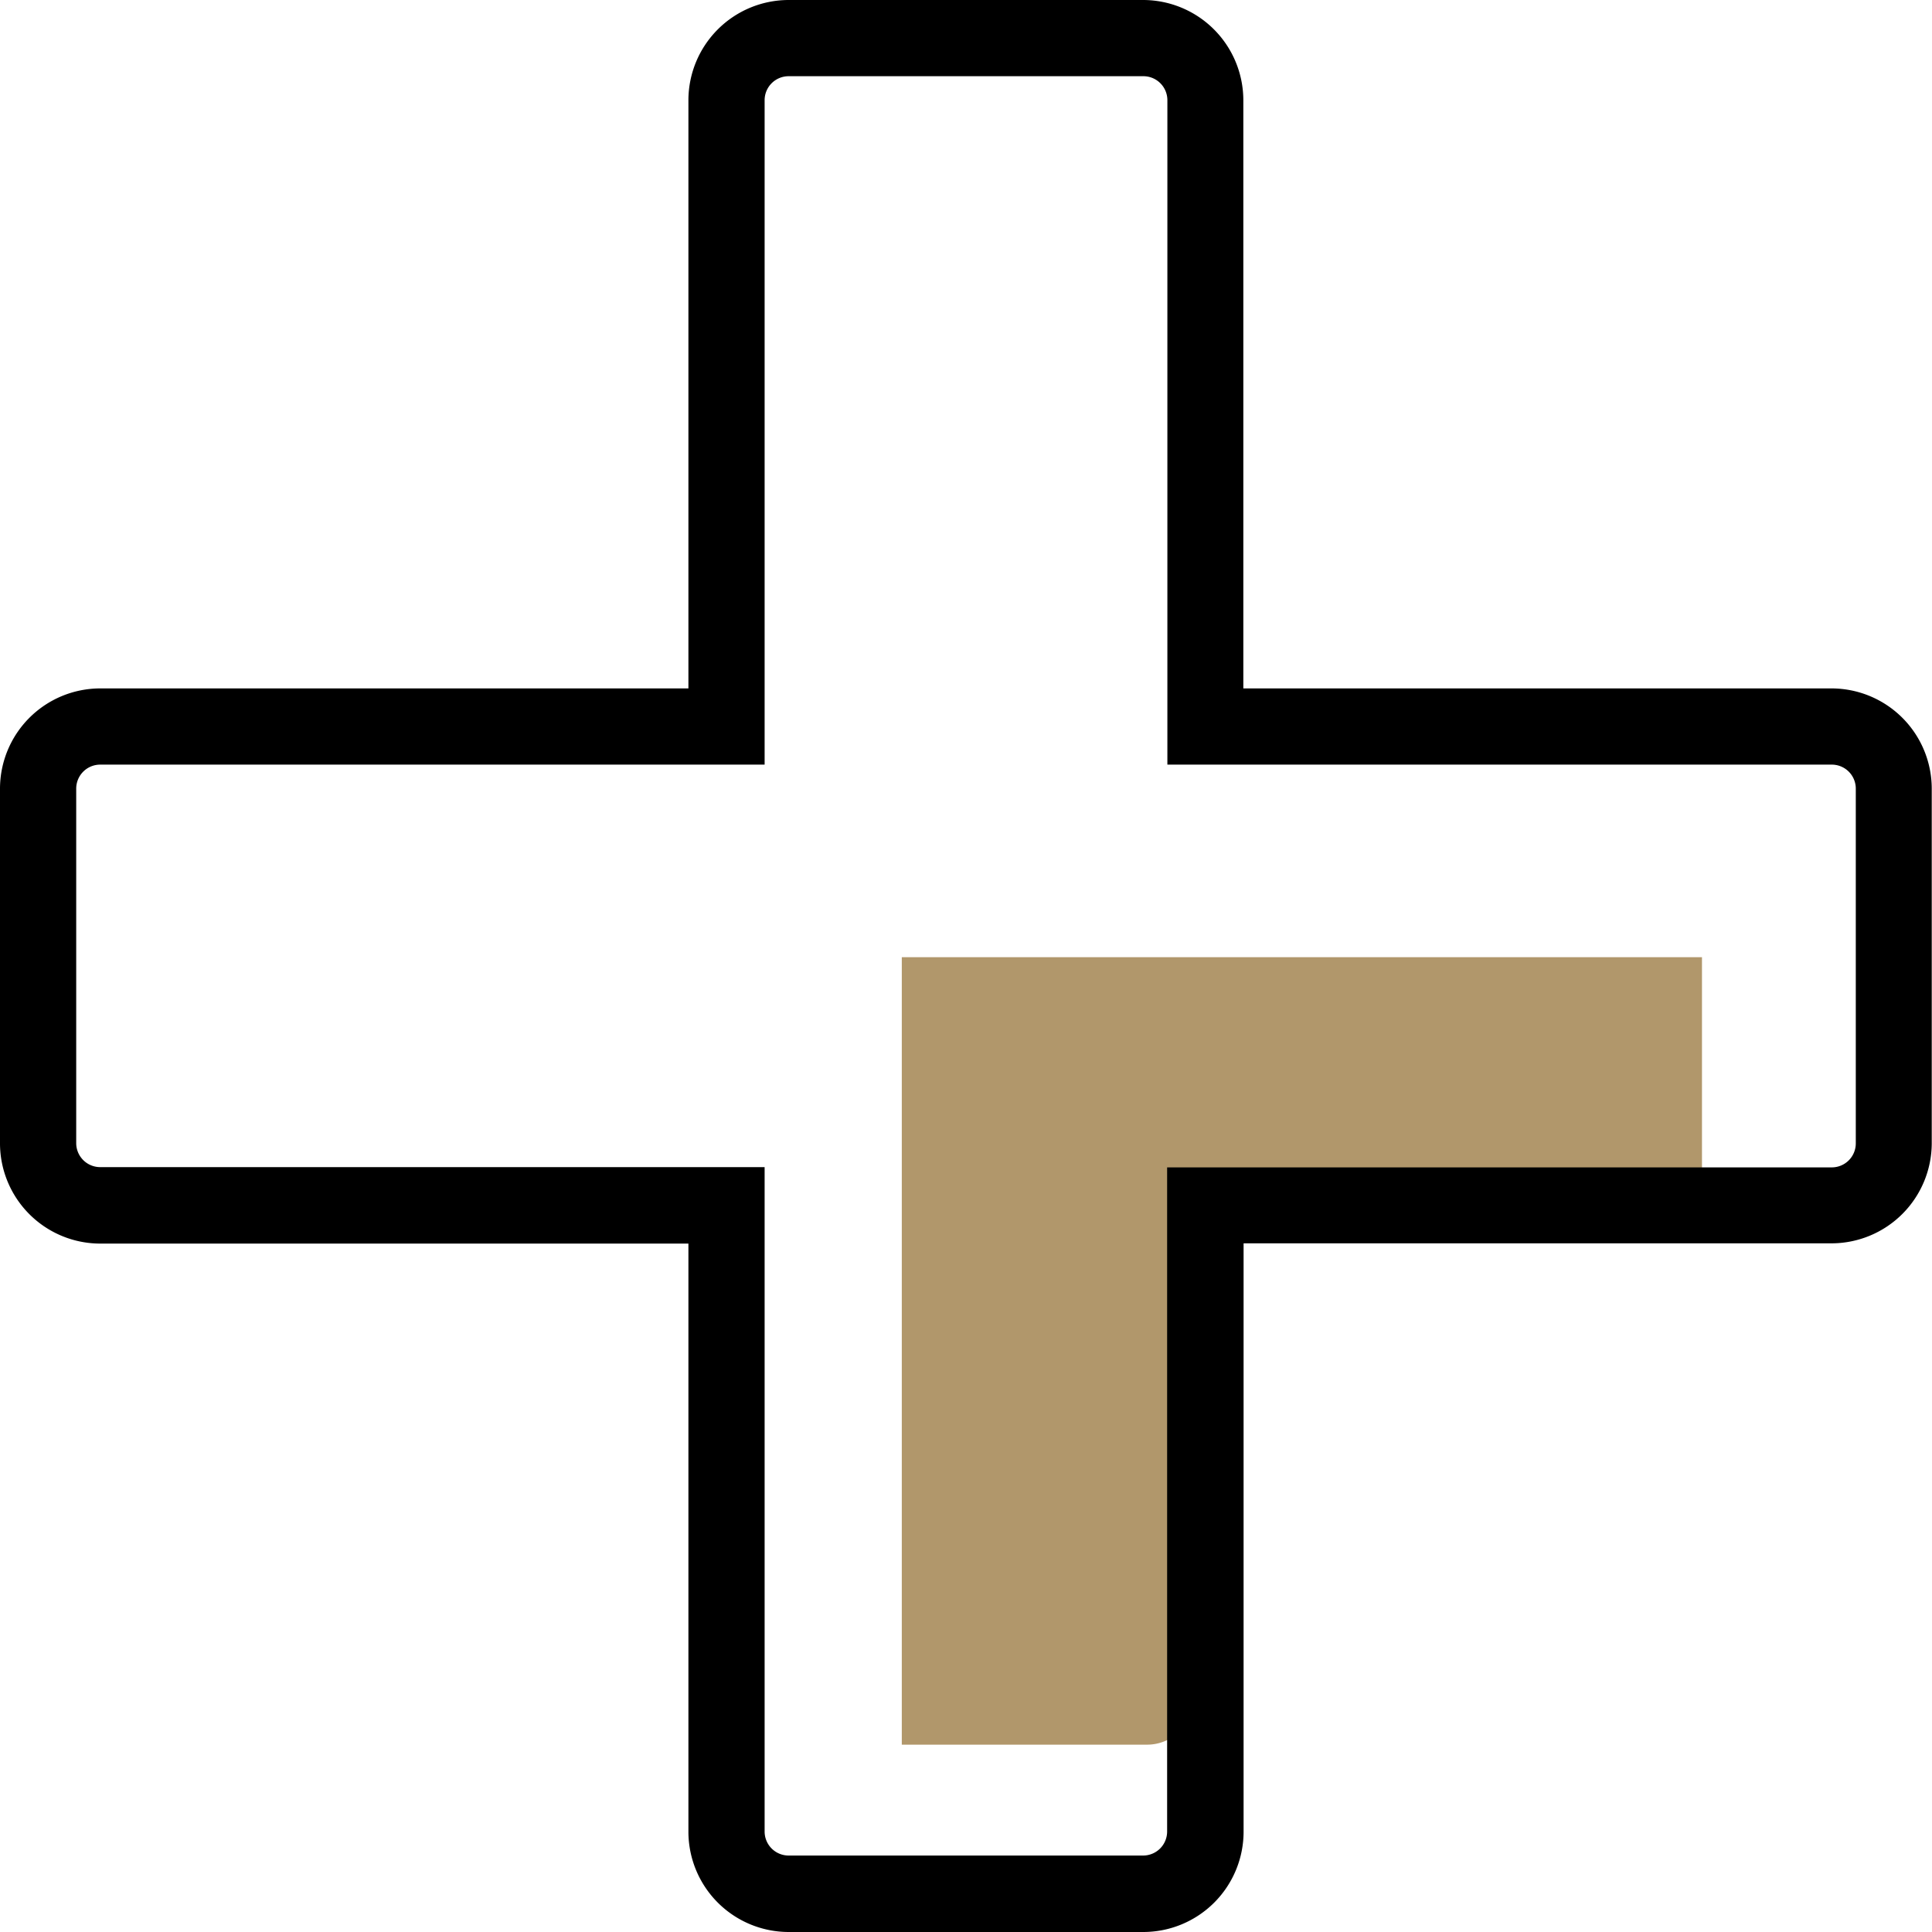 <svg xmlns="http://www.w3.org/2000/svg" viewBox="0 0 152.11 152.11"><defs><style>.cls-1{fill:#b1976b;}</style></defs><g id="Warstwa_2" data-name="Warstwa 2"><g id="Warstwa_1-2" data-name="Warstwa 1"><path class="cls-1" d="M134,75.36V93.68a3.62,3.62,0,0,1-3.61,3.62H93.94v36.45a3.62,3.62,0,0,1-3.62,3.61H71v-62Z"/><path d="M90,152.11H62.09a7.9,7.9,0,0,1-7.89-7.89V97.91H7.89A7.9,7.9,0,0,1,0,90V62.09A7.9,7.9,0,0,1,7.89,54.2H54.2V7.89A7.9,7.9,0,0,1,62.09,0H90a7.9,7.9,0,0,1,7.89,7.89V54.2h46.31a7.9,7.9,0,0,1,7.89,7.89V90a7.9,7.9,0,0,1-7.89,7.89H97.91v46.31A7.9,7.9,0,0,1,90,152.11ZM7.89,60.2A1.89,1.89,0,0,0,6,62.09V90a1.89,1.89,0,0,0,1.89,1.89H60.2v52.31a1.89,1.89,0,0,0,1.89,1.89H90a1.89,1.89,0,0,0,1.89-1.89V91.91h52.31A1.89,1.89,0,0,0,146.11,90V62.09a1.89,1.89,0,0,0-1.89-1.89H91.91V7.89A1.89,1.89,0,0,0,90,6H62.09A1.89,1.89,0,0,0,60.2,7.89V60.2Z"/></g></g></svg>